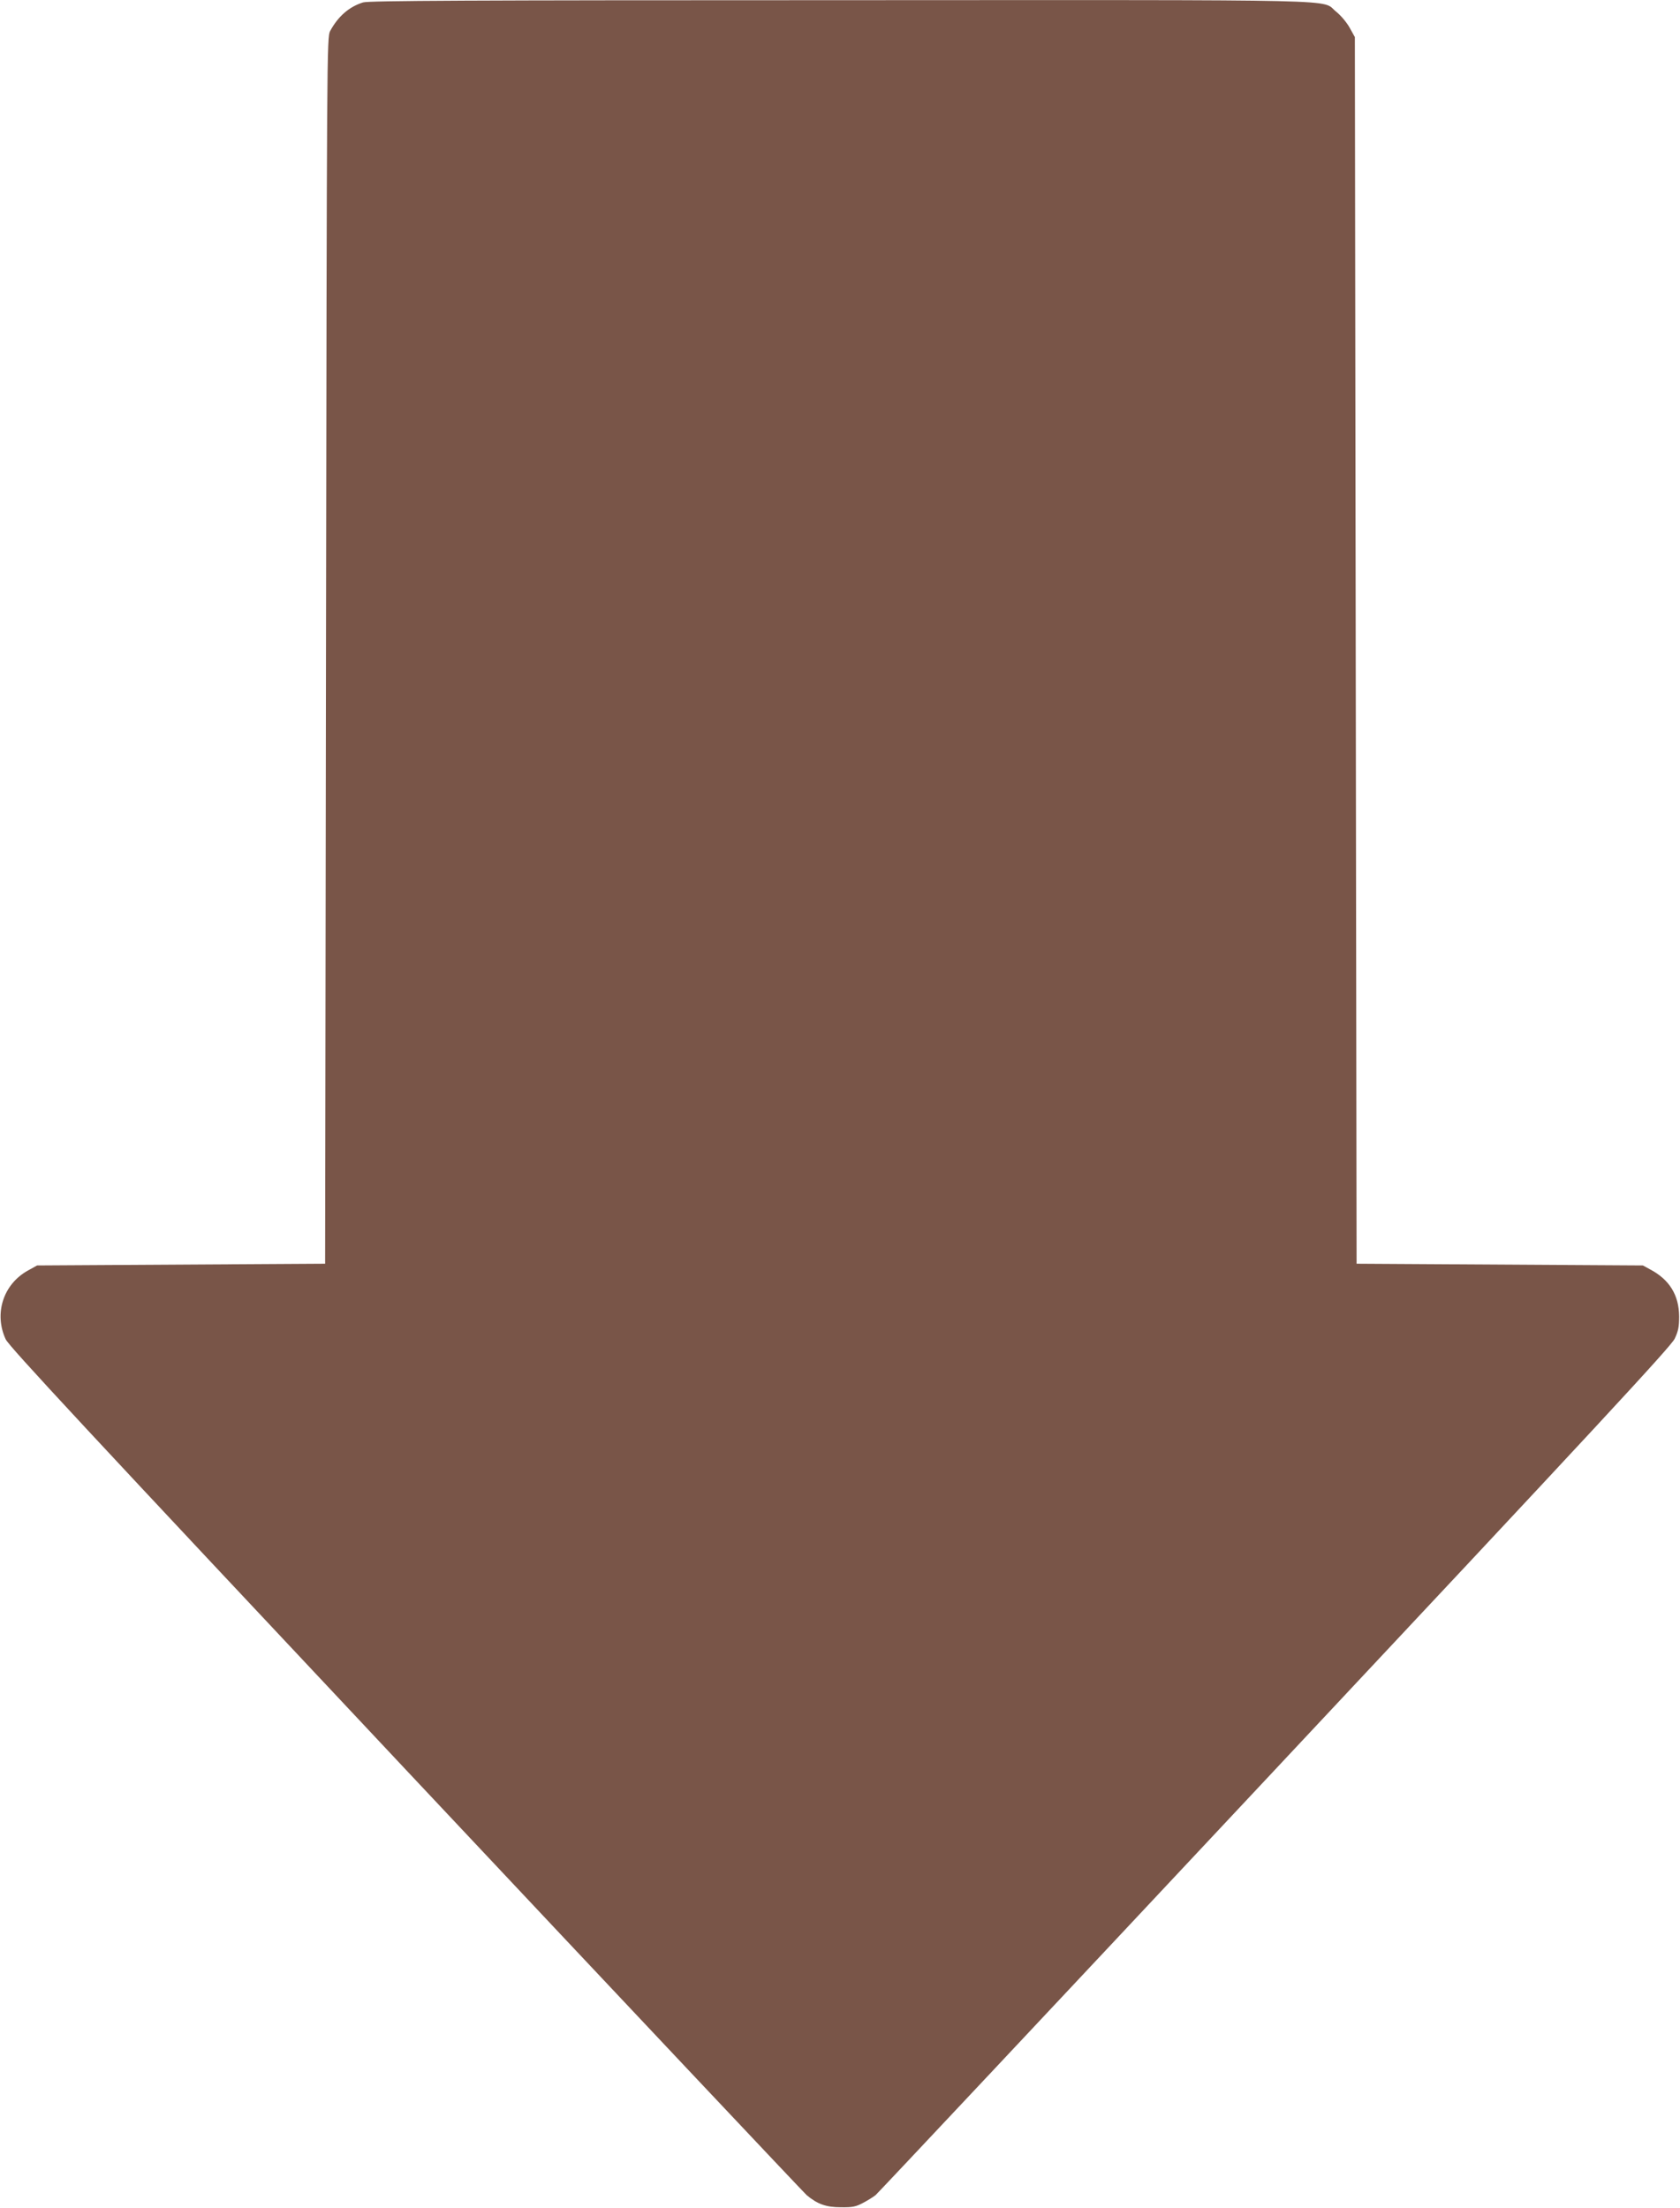 <?xml version="1.0" standalone="no"?>
<!DOCTYPE svg PUBLIC "-//W3C//DTD SVG 20010904//EN"
 "http://www.w3.org/TR/2001/REC-SVG-20010904/DTD/svg10.dtd">
<svg version="1.0" xmlns="http://www.w3.org/2000/svg"
 width="974pt" height="1280pt" viewBox="0 0 974 1280"
 preserveAspectRatio="xMidYMid meet">
<g transform="translate(0,1280) scale(0.1,-0.1)"
fill="#795548" stroke="none">
<path d="M2105 12786 c-81 -25 -145 -81 -191 -166 -19 -34 -19 -123 -24 -3590
l-5 -3555 -835 -5 -835 -5 -54 -30 c-142 -79 -197 -249 -128 -398 20 -42 466
-522 2320 -2495 1263 -1344 2309 -2453 2324 -2466 62 -52 113 -70 198 -70 68
-1 87 3 130 26 28 15 60 35 72 45 12 10 1053 1118 2313 2463 1871 1995 2297
2455 2319 2500 21 44 26 69 26 130 -1 123 -56 213 -168 272 l-42 23 -830 5
-830 5 -5 3555 -5 3555 -30 54 c-17 31 -51 71 -78 93 -94 74 154 68 -2876 67
-2156 0 -2734 -3 -2766 -13z"/>
</g>
</svg>
